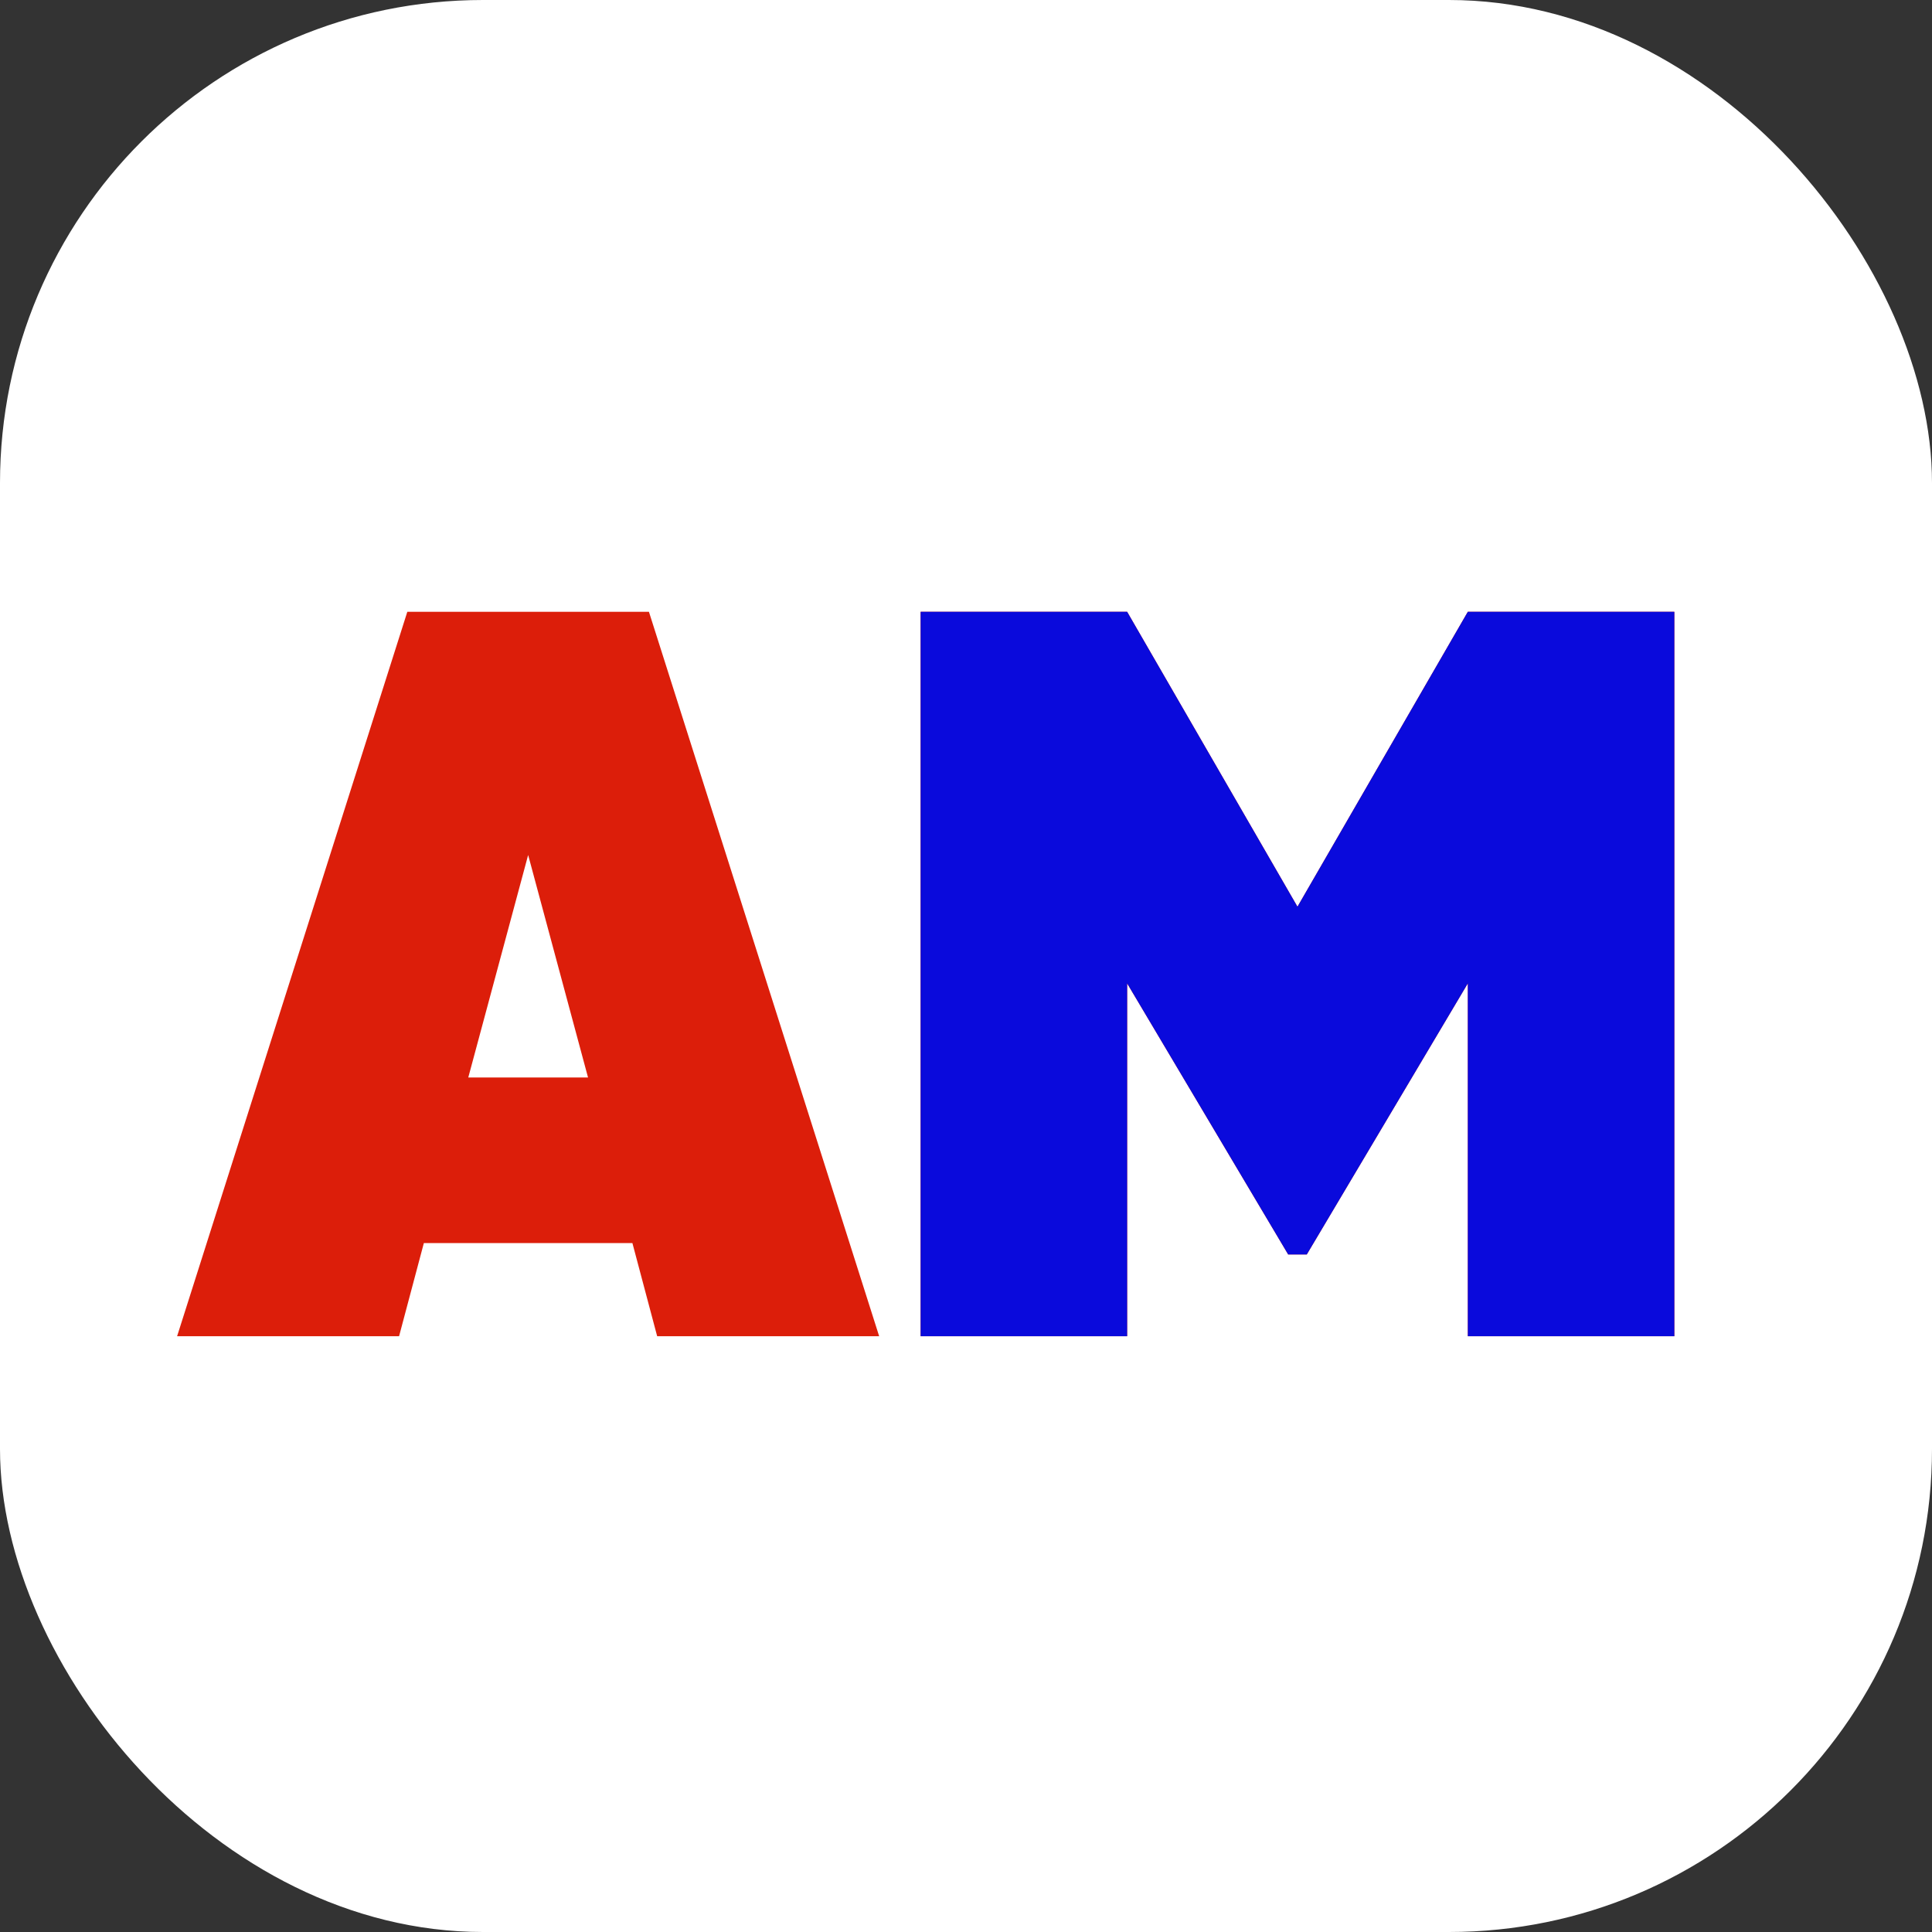 <svg xmlns="http://www.w3.org/2000/svg" version="1.1" xmlns:xlink="http://www.w3.org/1999/xlink" width="1000" height="1000"><rect width="100%" height="100%" fill="#333333" stroke="none"/><g clip-path="url(#SvgjsClipPath1041)"><rect width="1000" height="1000" fill="#ffffff"></rect><g transform="matrix(8.333,0,0,8.333,-5.684341886080802e-14,-5.684341886080802e-14)"><svg xmlns="http://www.w3.org/2000/svg" version="1.1" xmlns:xlink="http://www.w3.org/1999/xlink" width="120" height="120"><svg xmlns="http://www.w3.org/2000/svg" fill="none" viewBox="0 0 120 120"><path fill="#DC1E0A" d="m40.82 83-1.538-5.786H26.327L24.788 83H11l14.301-45h15.007l14.301 45H40.821ZM29.086 66.929h7.44l-3.72-13.822-3.72 13.822ZM104 38v45H91.174V61.079L81.169 77.92h-1.154L70.011 61.08V83H57.184V38h12.827l10.581 18.321L91.174 38H104Z"></path><path fill="#0A0ADC" d="M104 38v45H91.174V61.079L81.17 77.92h-1.155L70.011 61.08V83H57.185V38H70.01l10.581 18.321L91.174 38H104Z"></path></svg></svg></g></g><defs><clipPath id="SvgjsClipPath1041"><rect width="1000" height="1000" x="0" y="0" rx="250" ry="250"></rect></clipPath></defs></svg>